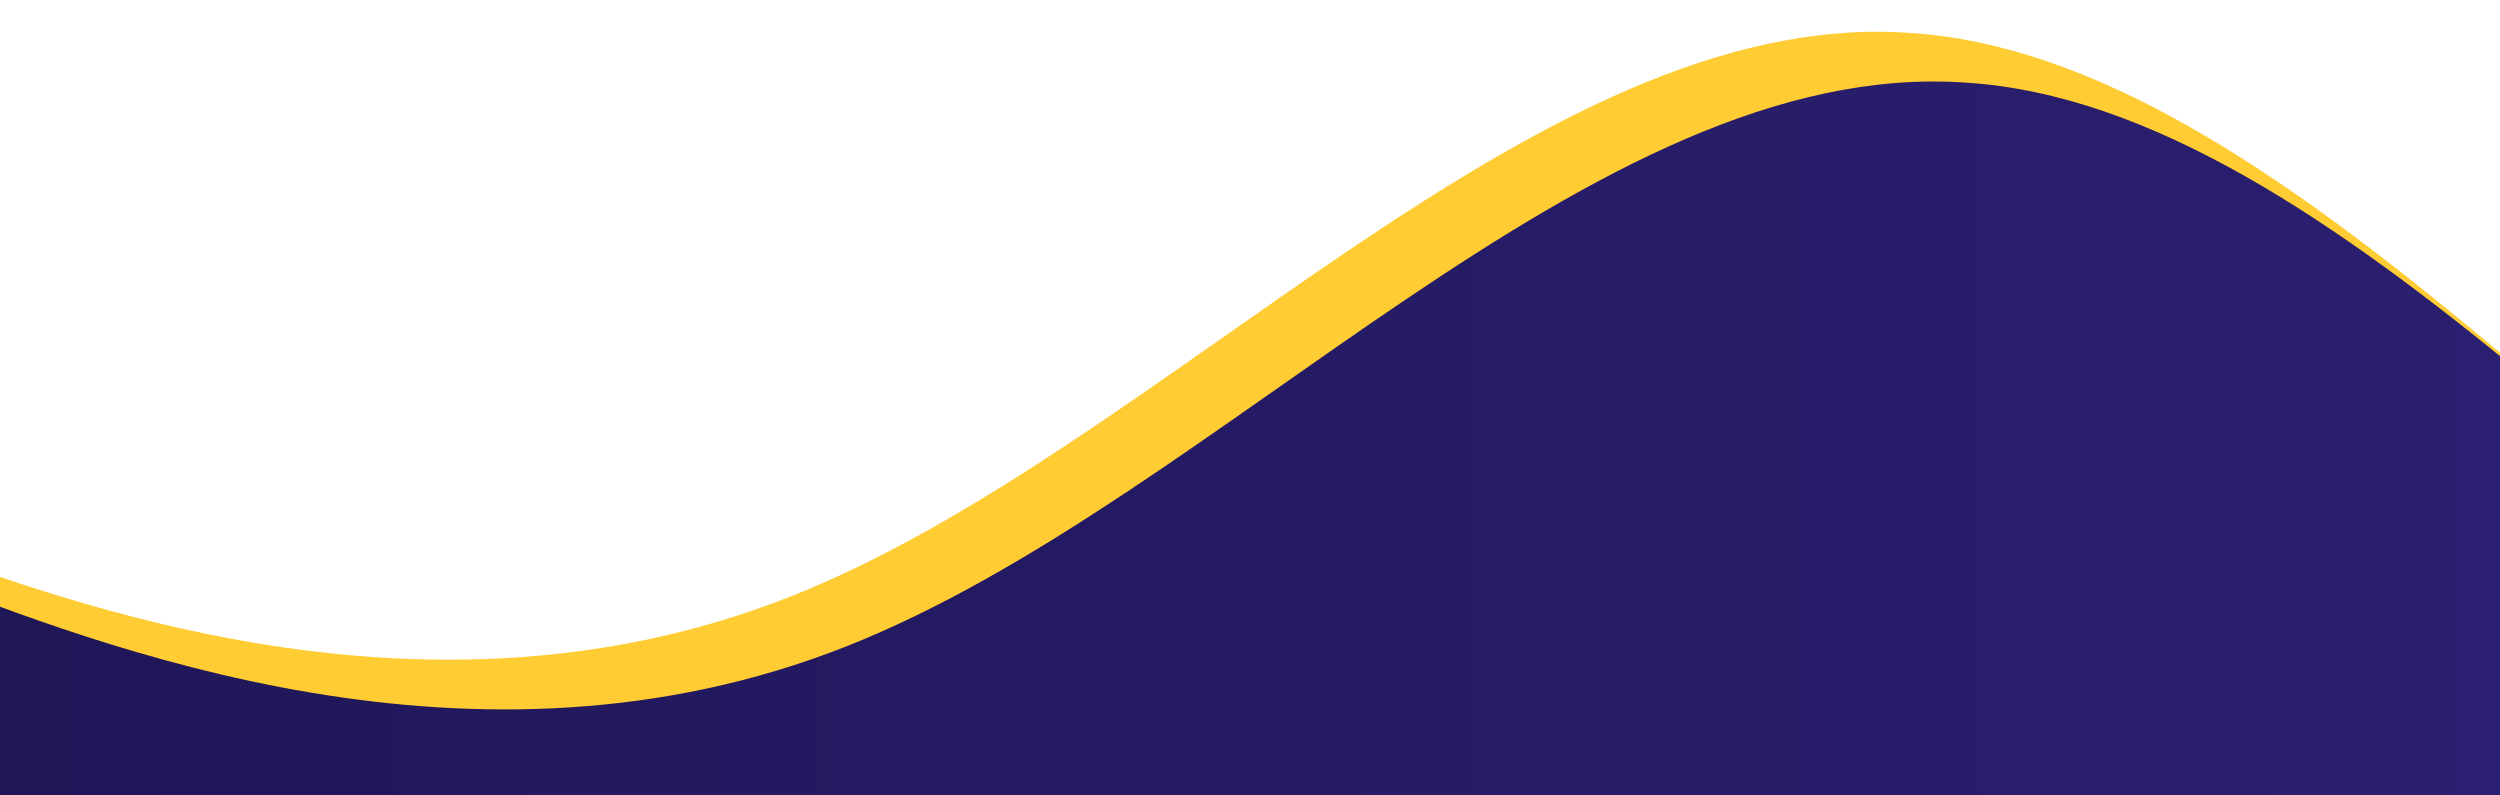 <svg width="1500" height="477" viewBox="0 0 1500 477" fill="none" xmlns="http://www.w3.org/2000/svg">
<g filter="url(#filter0_d_1613_3266)">
<path fill-rule="evenodd" clip-rule="evenodd" d="M-197 265.444L-85.123 310.668C26.753 353.925 250.506 442.406 474.26 353.925C698.013 265.444 921.766 0 1145.52 15.73C1369.27 29.494 1593.03 324.431 1816.78 458.136C2040.53 589.875 2264.29 560.381 2488.04 458.136C2711.79 353.925 2935.54 176.963 3047.42 88.481L3159.3 0V619.369H3047.42C2935.54 619.369 2711.79 619.369 2488.04 619.369C2264.29 619.369 2040.53 619.369 1816.78 619.369C1593.03 619.369 1369.27 619.369 1145.52 619.369C921.766 619.369 698.013 619.369 474.26 619.369C250.506 619.369 26.753 619.369 -85.123 619.369H-197V265.444Z" fill="#FFCC33"/>
</g>
<g filter="url(#filter1_d_1613_3266)">
<path fill-rule="evenodd" clip-rule="evenodd" d="M-163.298 295.283L-51.422 340.507C60.455 383.764 284.208 472.246 507.961 383.764C731.715 295.283 955.468 29.839 1179.22 45.569C1402.97 59.333 1626.73 354.271 1850.48 487.976C2074.23 619.715 2297.99 590.221 2521.74 487.976C2745.49 383.764 2969.25 206.802 3081.12 118.321L3193 29.839V649.208H3081.12C2969.25 649.208 2745.49 649.208 2521.74 649.208C2297.99 649.208 2074.23 649.208 1850.48 649.208C1626.73 649.208 1402.97 649.208 1179.22 649.208C955.468 649.208 731.715 649.208 507.961 649.208C284.208 649.208 60.455 649.208 -51.422 649.208H-163.298V295.283Z" fill="url(#paint0_linear_1613_3266)"/>
</g>
<defs>
<filter id="filter0_d_1613_3266" x="-201" y="0" width="3364.3" height="627.369" filterUnits="userSpaceOnUse" color-interpolation-filters="sRGB">
<feFlood flood-opacity="0" result="BackgroundImageFix"/>
<feColorMatrix in="SourceAlpha" type="matrix" values="0 0 0 0 0 0 0 0 0 0 0 0 0 0 0 0 0 0 127 0" result="hardAlpha"/>
<feOffset dy="4"/>
<feGaussianBlur stdDeviation="2"/>
<feComposite in2="hardAlpha" operator="out"/>
<feColorMatrix type="matrix" values="0 0 0 0 0 0 0 0 0 0 0 0 0 0 0 0 0 0 0.25 0"/>
<feBlend mode="normal" in2="BackgroundImageFix" result="effect1_dropShadow_1613_3266"/>
<feBlend mode="normal" in="SourceGraphic" in2="effect1_dropShadow_1613_3266" result="shape"/>
</filter>
<filter id="filter1_d_1613_3266" x="-167.298" y="29.839" width="3364.3" height="627.369" filterUnits="userSpaceOnUse" color-interpolation-filters="sRGB">
<feFlood flood-opacity="0" result="BackgroundImageFix"/>
<feColorMatrix in="SourceAlpha" type="matrix" values="0 0 0 0 0 0 0 0 0 0 0 0 0 0 0 0 0 0 127 0" result="hardAlpha"/>
<feOffset dy="4"/>
<feGaussianBlur stdDeviation="2"/>
<feComposite in2="hardAlpha" operator="out"/>
<feColorMatrix type="matrix" values="0 0 0 0 0 0 0 0 0 0 0 0 0 0 0 0 0 0 0.25 0"/>
<feBlend mode="normal" in2="BackgroundImageFix" result="effect1_dropShadow_1613_3266"/>
<feBlend mode="normal" in="SourceGraphic" in2="effect1_dropShadow_1613_3266" result="shape"/>
</filter>
<linearGradient id="paint0_linear_1613_3266" x1="-119.666" y1="340.603" x2="3193" y2="340.603" gradientUnits="userSpaceOnUse">
<stop stop-color="#1F1657"/>
<stop offset="1" stop-color="#36298A"/>
</linearGradient>
</defs>
</svg>
